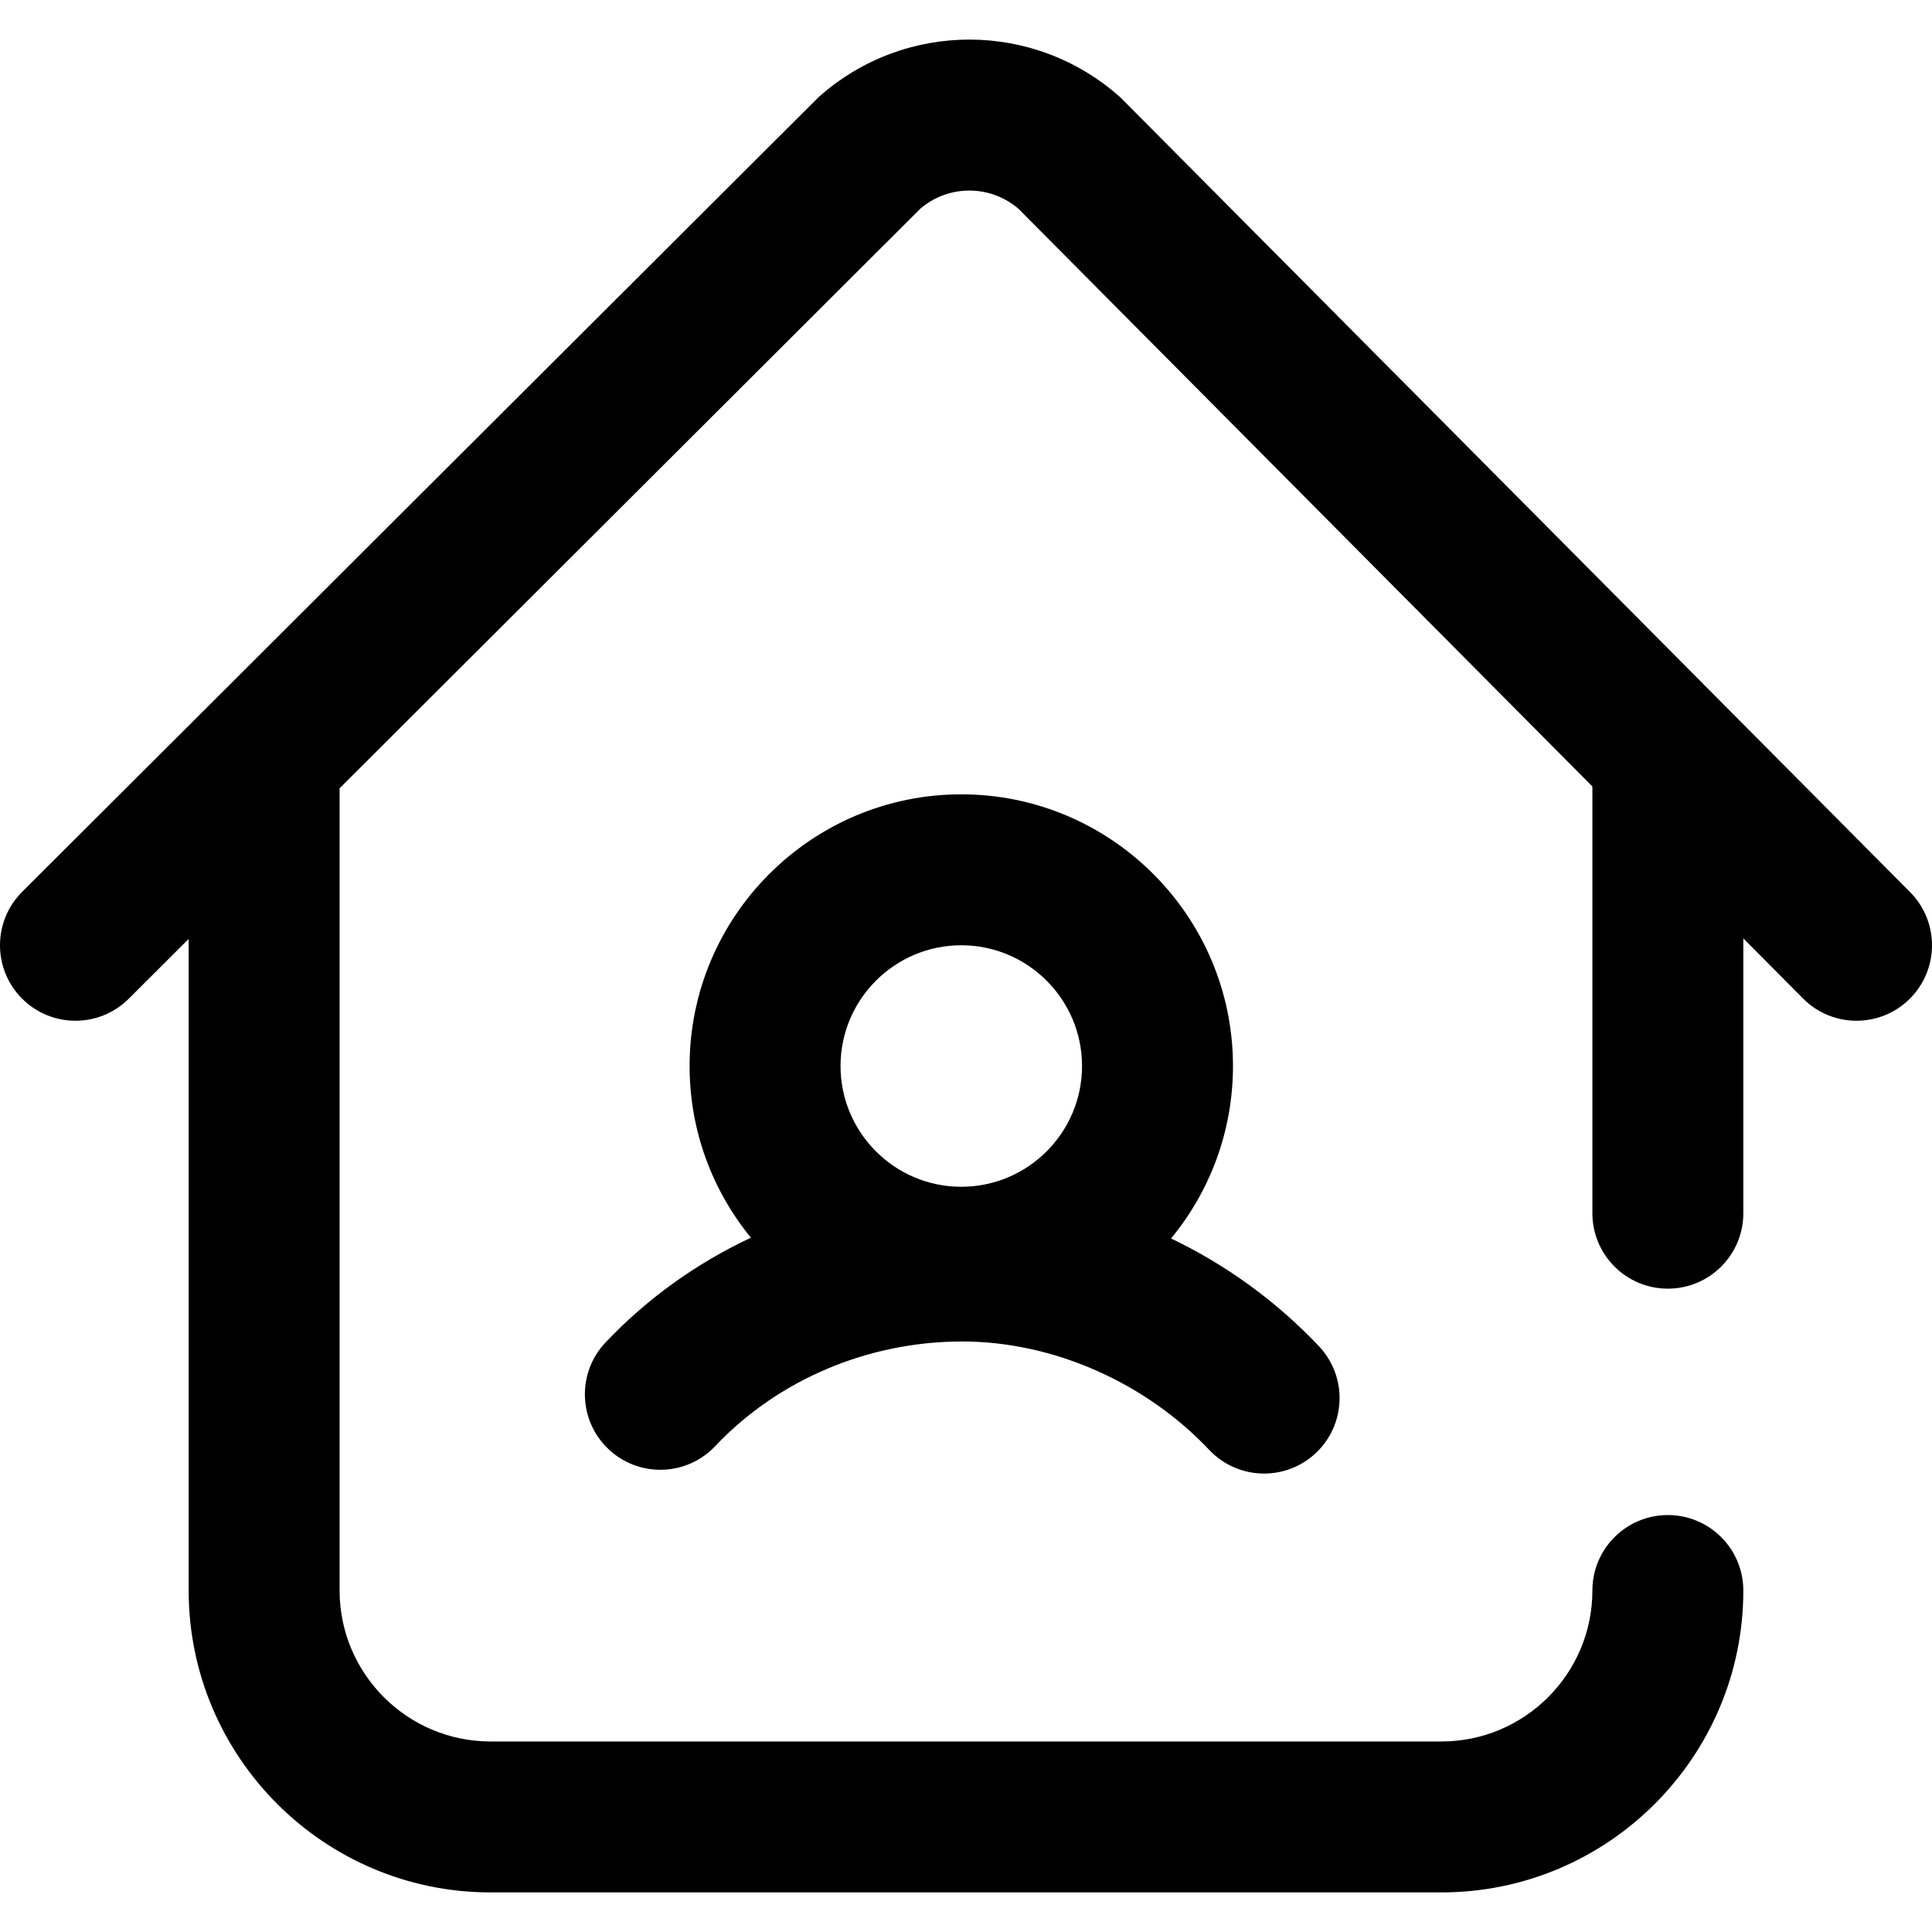 <?xml version="1.0" encoding="UTF-8"?> <svg xmlns="http://www.w3.org/2000/svg" id="Layer_1" height="512" viewBox="0 0 512 512" width="512"> <path d="m506.096 264.697c-3.901 3.875-8.999 5.812-14.096 5.812-5.141 0-10.279-1.969-14.188-5.904l-15.812-15.917v72.82c0 11.046-8.954 20-20 20s-20-8.954-20-20v-113.083l-152.107-153.11c-7.464-6.394-18.454-6.418-25.947-.055l-153.975 153.671c.006.193.029.382.029.577v212c0 22.056 17.944 40 40 40h252c22.056 0 40-17.944 40-40 0-11.046 8.954-20 20-20s20 8.954 20 20c0 44.112-35.888 80-80 80h-252c-44.112 0-80-35.888-80-80v-172.684l-15.872 15.841c-7.817 7.802-20.48 7.79-28.284-.028-7.803-7.818-7.79-20.481.028-28.285 0 0 210.834-210.404 211.118-210.657 22.842-20.336 57.227-20.262 79.982.169.282.254 209.216 210.549 209.216 210.549 7.786 7.836 7.744 20.499-.092 28.284zm-307.102 63.306c-10.146-12.411-16.244-28.252-16.244-45.495 0-39.701 32.299-72 72-72s72 32.299 72 72c0 17.337-6.161 33.261-16.406 45.701 14.518 6.944 27.864 16.58 39.189 28.559 7.588 8.026 7.233 20.685-.793 28.273-3.865 3.654-8.807 5.467-13.736 5.467-5.308 0-10.604-2.099-14.537-6.26-17.014-17.996-41.487-28.74-65.467-28.74-24.938 0-48.8 10.111-65.467 27.74-7.588 8.025-20.245 8.383-28.273.793-8.026-7.588-8.381-20.247-.793-28.273 10.996-11.63 24.117-20.997 38.527-27.765zm23.756-45.495c0 17.645 14.355 32 32 32s32-14.355 32-32-14.355-32-32-32-32 14.355-32 32z"></path> </svg> 